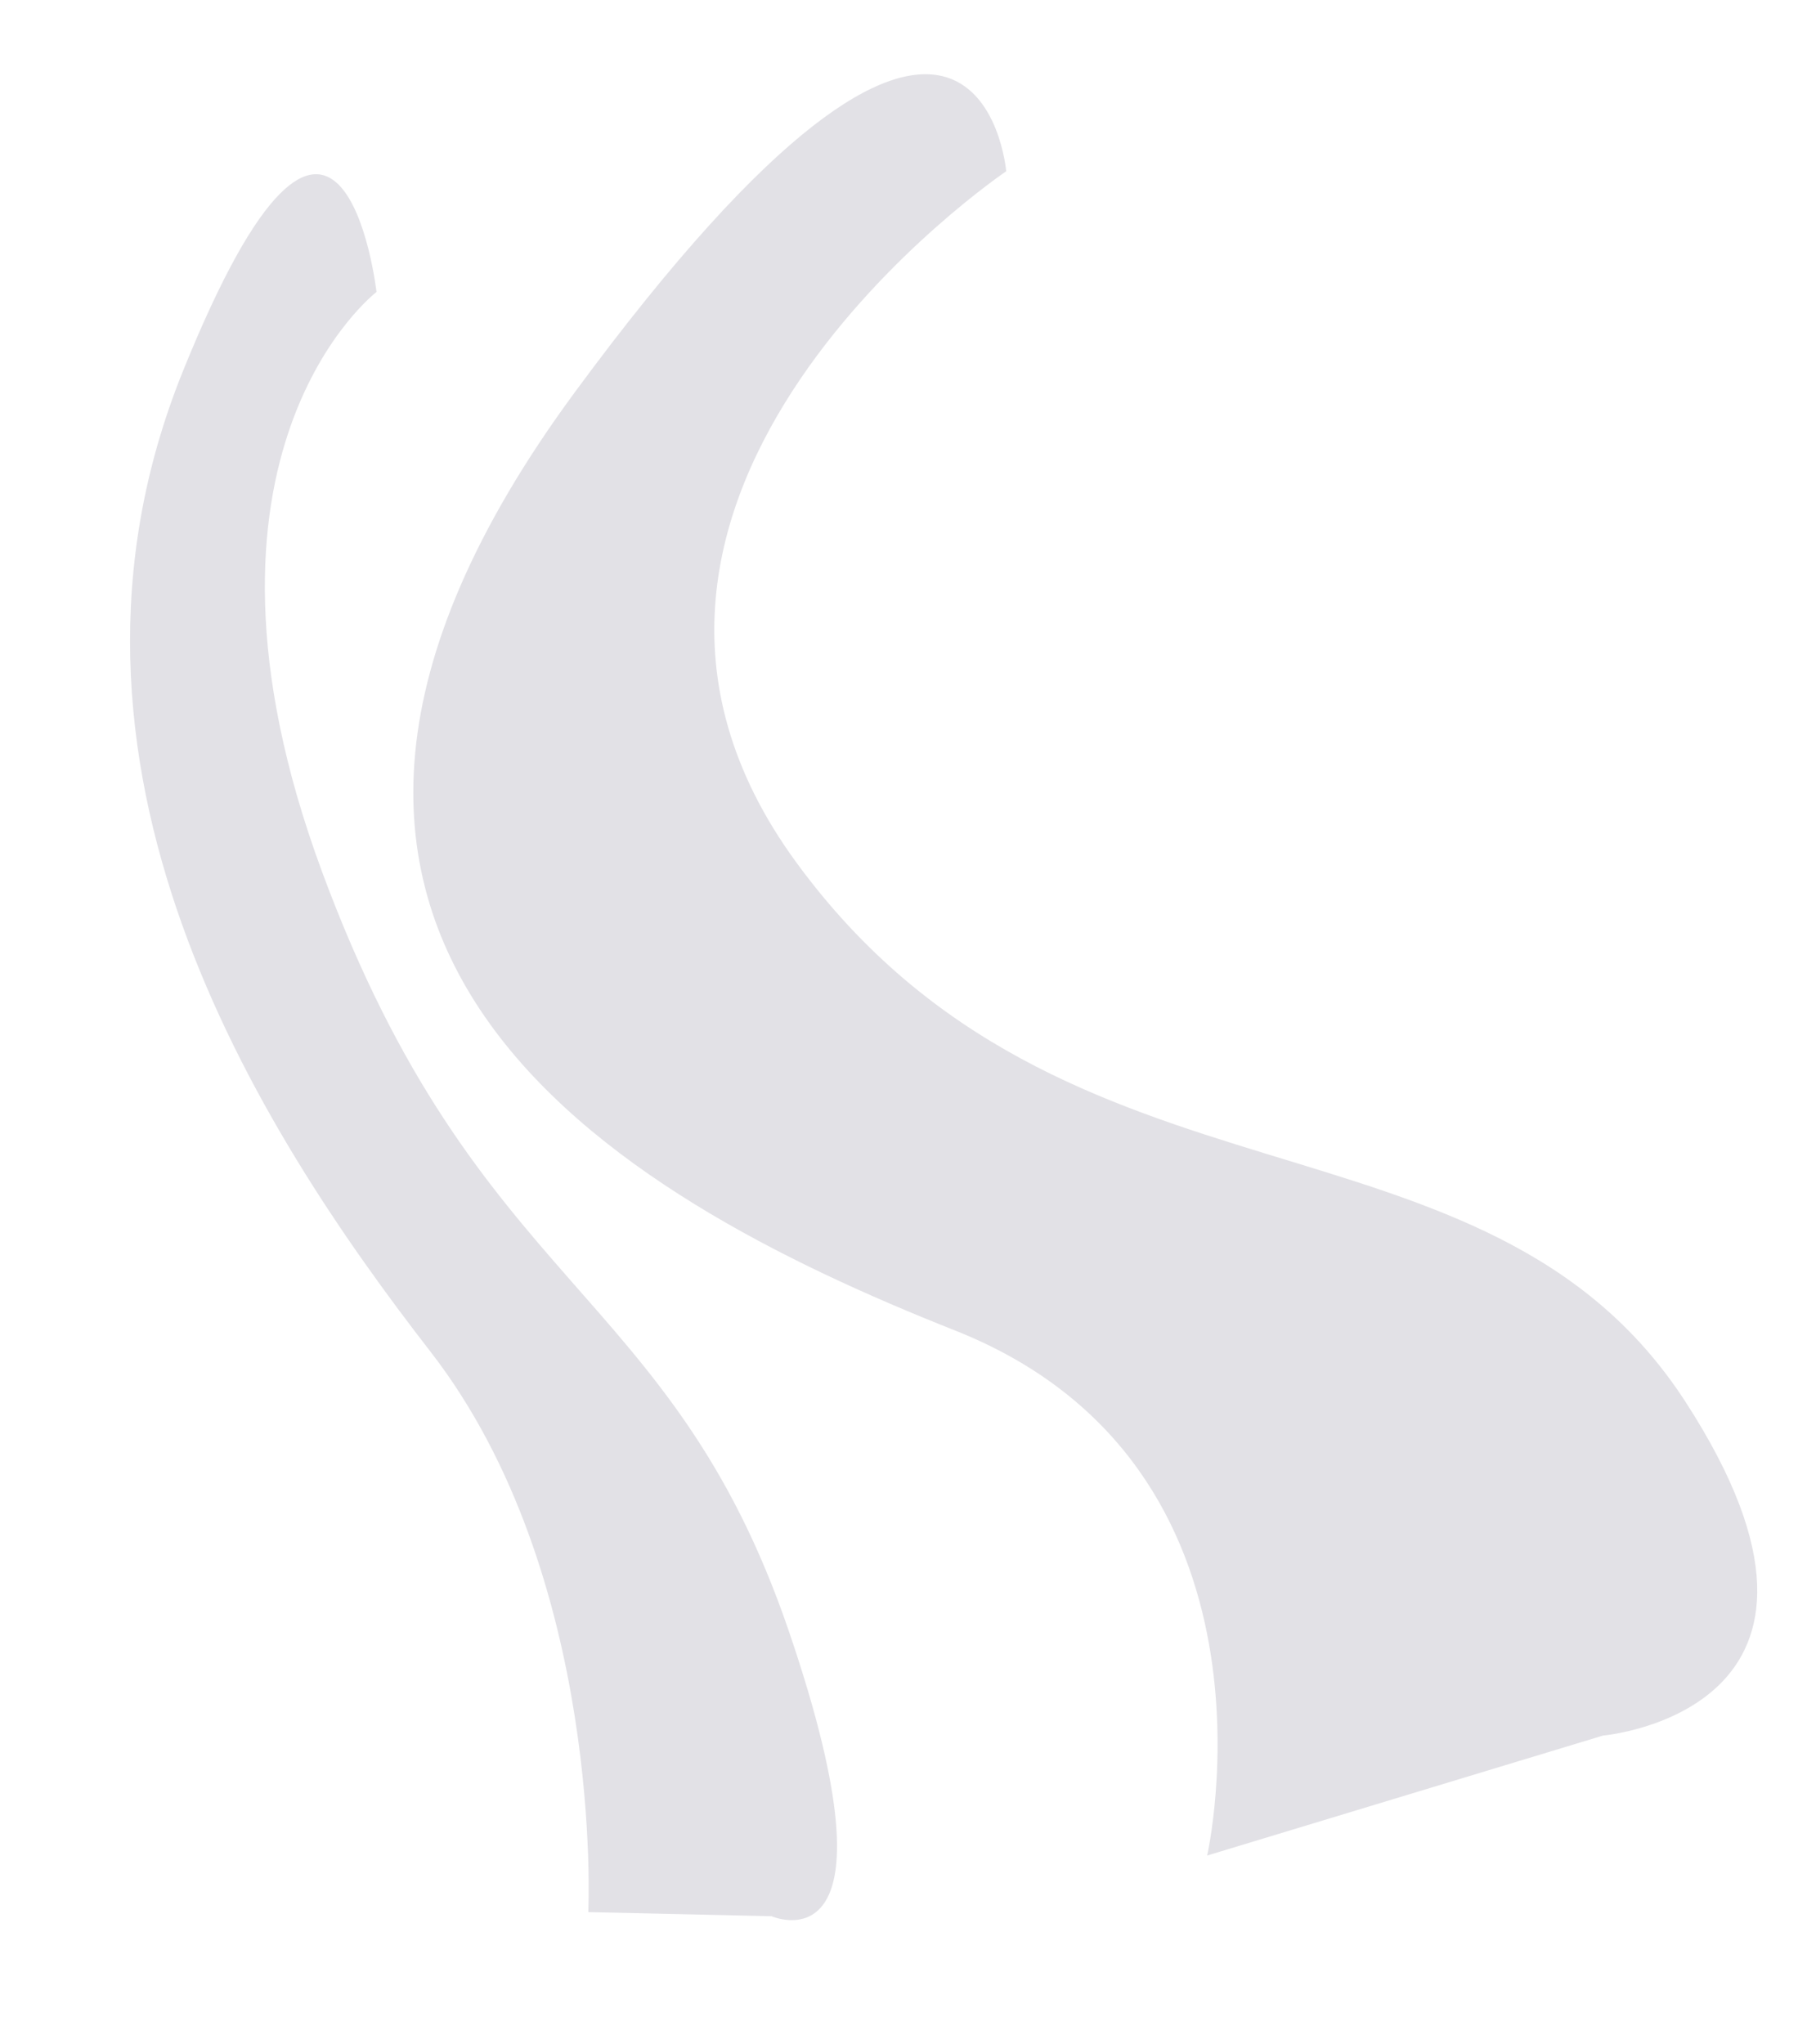 <svg xmlns="http://www.w3.org/2000/svg" xmlns:xlink="http://www.w3.org/1999/xlink" width="2424.371" height="2742.077" viewBox="0 0 2424.371 2742.077"><defs><clipPath id="a"><rect width="2431.022" height="549.65" fill="#3d3958"/></clipPath><clipPath id="b"><rect width="2431.022" height="1281.486" fill="#3d3958"/></clipPath></defs><g transform="translate(-18840.711 854.064)"><g transform="matrix(0.259, 0.966, -0.966, 0.259, 19371.631, -650.416)" opacity="0.15"><g clip-path="url(#a)"><path d="M175,73.6S310.016,400.943,907.4,345.576,1564.032,37.657,2052.622,4.632,2416.878,126.05,2416.878,126.05l-68.966,236.039s-429.337-137.932-780.967,9.713S663.588,693.32,210.938,352.376,175,73.6,175,73.6" transform="translate(0 0)" fill="#3d3958"/></g></g><g transform="matrix(0.407, 0.914, -0.914, 0.407, 20276.297, -854.064)" opacity="0.15"><g clip-path="url(#b)"><path d="M175,171.588S310.016,934.781,907.4,805.7,1564.032,87.8,2052.622,10.8,2416.878,293.88,2416.878,293.88L2347.913,844.2s-429.337-321.583-780.967,22.645S663.588,1616.447,210.938,821.549,175,171.588,175,171.588" transform="translate(0 0)" fill="#3d3958"/></g></g></g></svg>